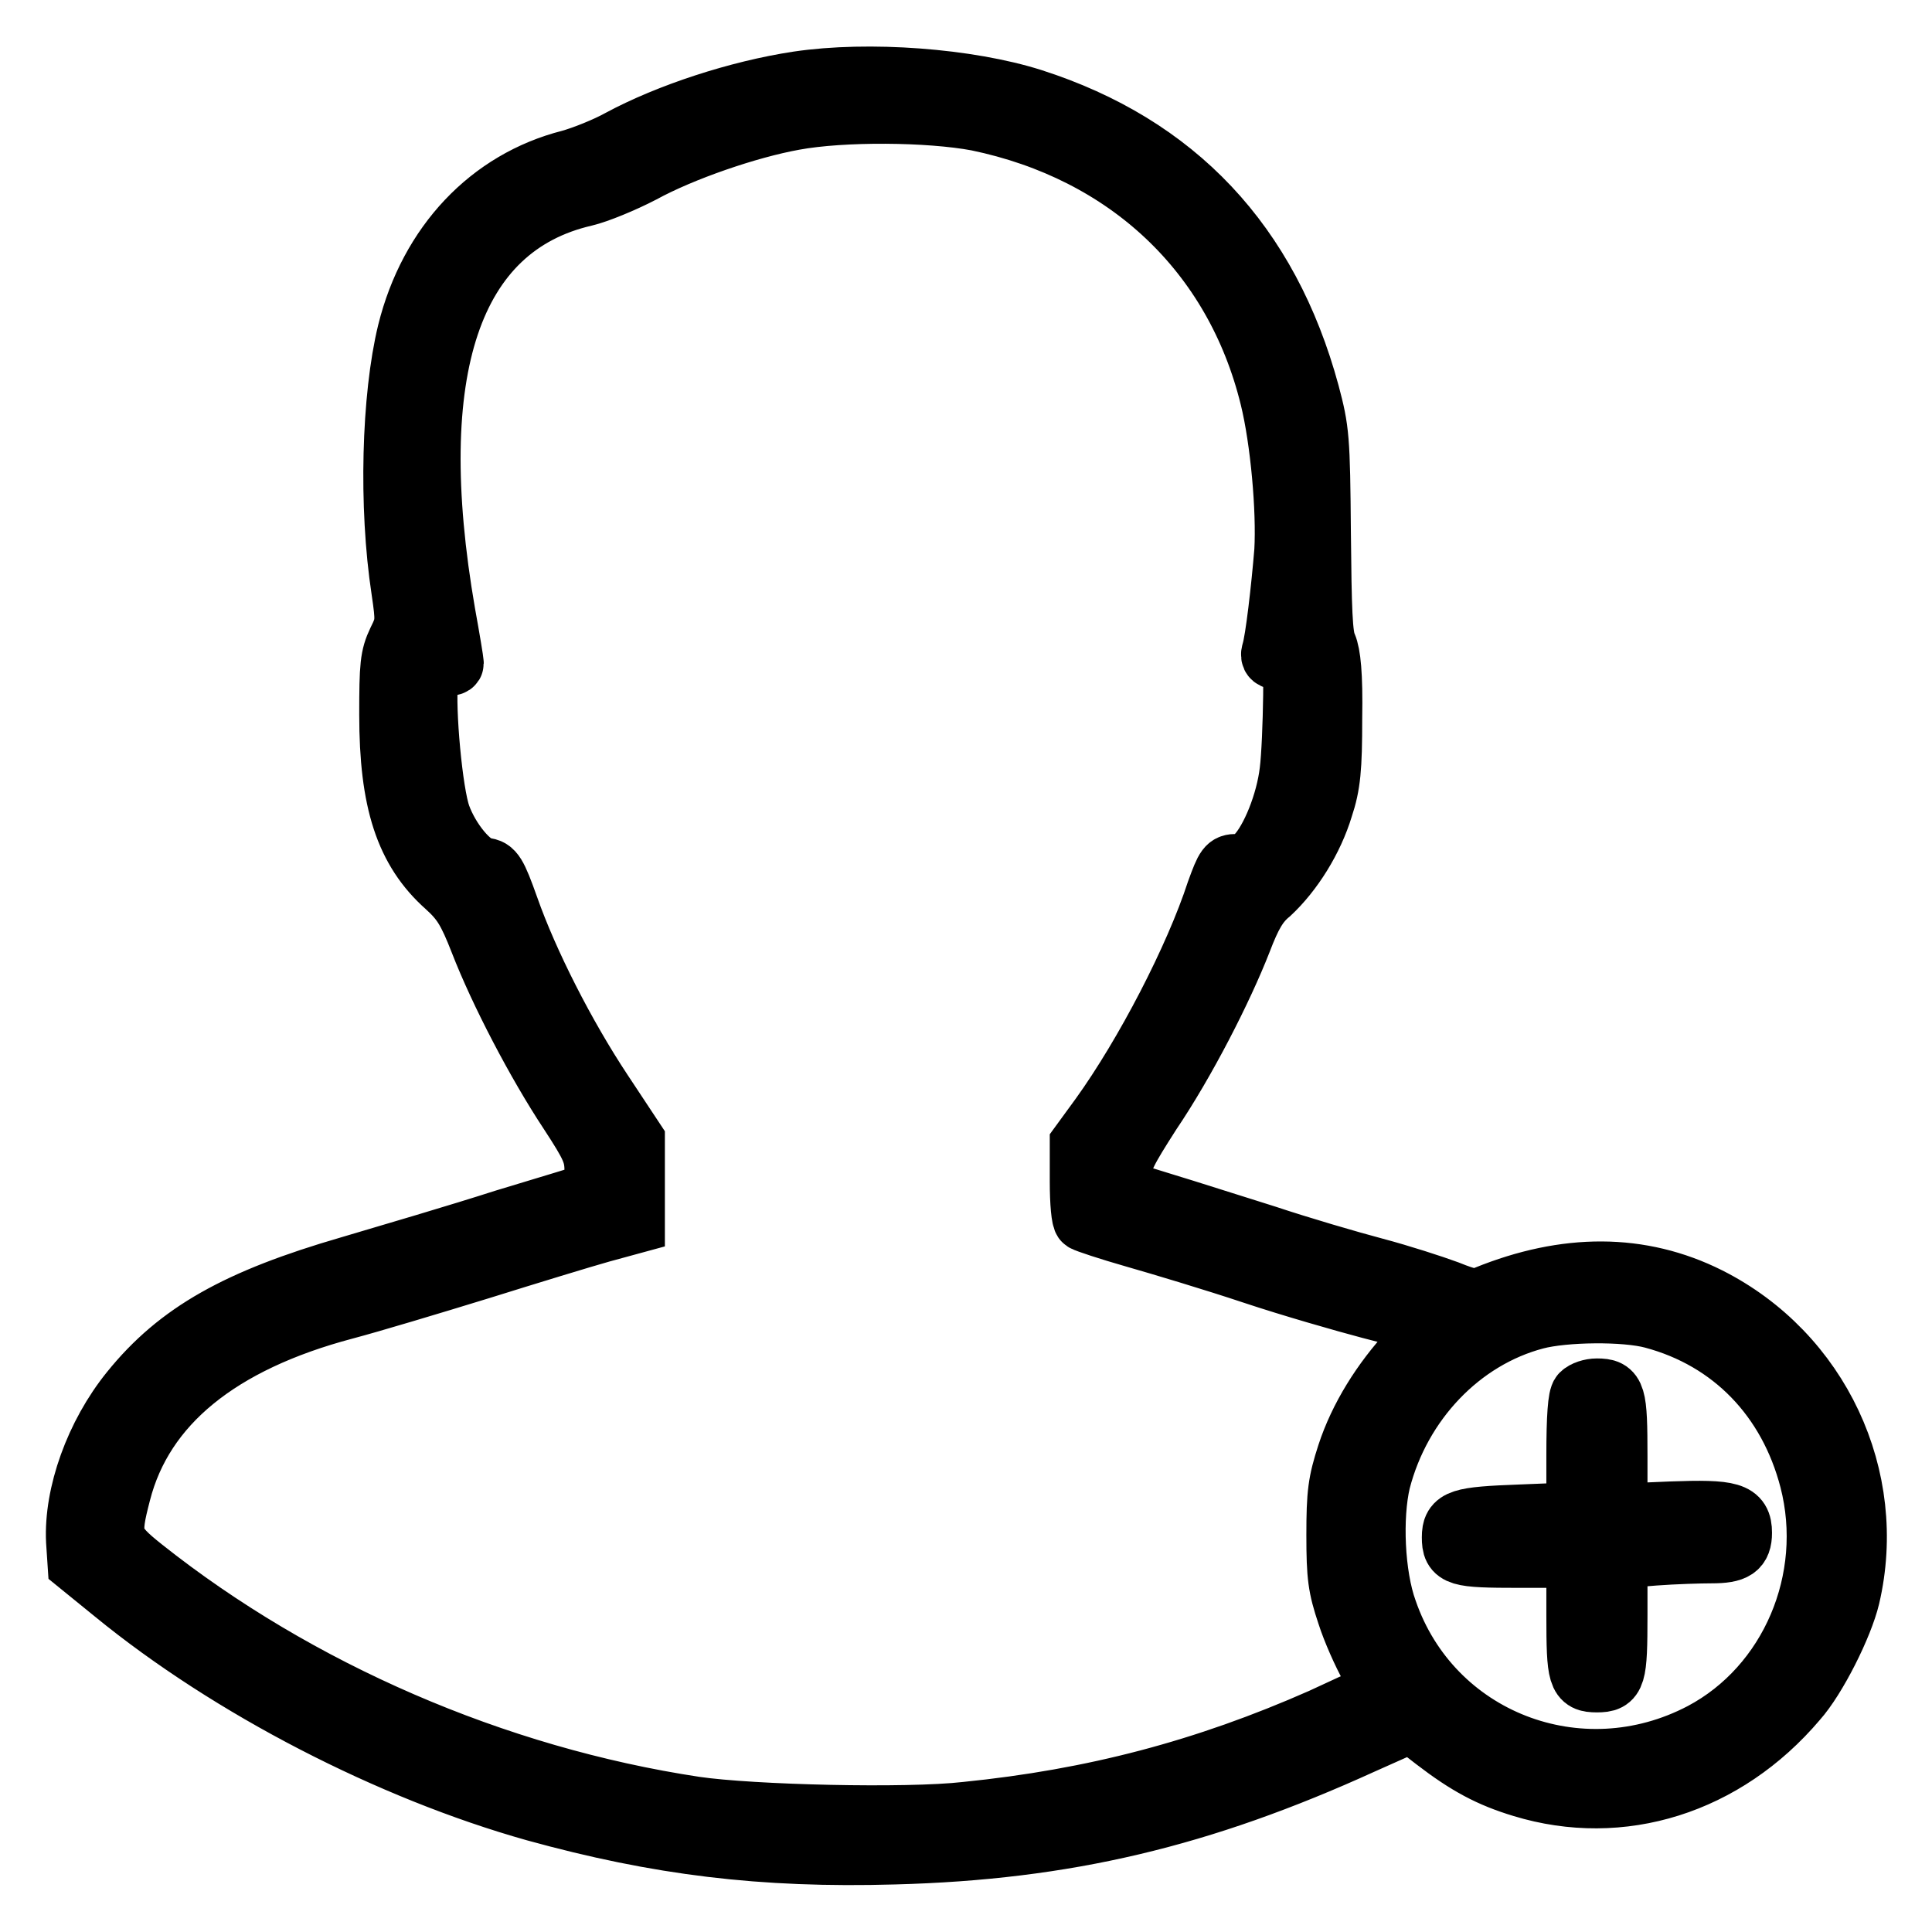 <?xml version="1.0" encoding="utf-8"?>
<!-- Svg Vector Icons : http://www.onlinewebfonts.com/icon -->
<!DOCTYPE svg PUBLIC "-//W3C//DTD SVG 1.1//EN" "http://www.w3.org/Graphics/SVG/1.1/DTD/svg11.dtd">
<svg version="1.1" xmlns="http://www.w3.org/2000/svg" xmlns:xlink="http://www.w3.org/1999/xlink" x="0px" y="0px" viewBox="0 0 256 256" enable-background="new 0 0 256 256" xml:space="preserve">
<g><g><g><path stroke-width="8" fill-opacity="0" stroke="#000000"  d="M105.7,10.8c-7.9,1.2-17.1,4.2-23.6,7.7c-1.8,1-4.8,2.2-6.6,2.7C64.9,23.9,56.9,32.3,54,44c-2.1,8.6-2.5,23.1-0.8,34.2c0.6,4.1,0.6,4.5-0.5,6.7c-1,2.1-1.1,3.3-1.1,9.8c0,11.5,2.1,18,7.5,22.8c2.1,1.9,2.9,3.2,4.5,7.3c2.6,6.7,7.5,16.1,11.8,22.6c3,4.6,3.4,5.5,3.4,7.9c0,1.7-0.3,2.7-0.6,2.8c-0.4,0.2-5.5,1.7-11.4,3.5c-5.9,1.9-15.1,4.6-20.5,6.2c-14.8,4.3-22.7,8.7-29,16.5c-4.7,5.8-7.5,13.7-7.2,19.9l0.2,3l4.8,3.9c15.4,12.6,36.6,23.5,55.8,28.9c16.3,4.5,30.1,6.2,47.6,5.7c22.7-0.6,40.7-4.9,62-14.6l6.5-2.9l3.1,2.4c4.3,3.3,7.3,4.9,11.6,6.2c13.1,4,26.9-0.3,36.4-11.5c2.6-2.9,6.1-9.9,7-13.7c3.7-15.8-4-32.3-18.7-39.7c-9-4.5-18.9-4.5-29.5-0.2c-1.4,0.6-2.1,0.5-5.1-0.7c-1.9-0.7-6.2-2.1-9.6-3c-3.4-0.9-9.9-2.8-14.4-4.3c-4.5-1.4-10.7-3.4-13.7-4.3l-5.5-1.7v-2.1c0-1.8,0.7-3.1,3.9-8.1c4.6-6.8,9.5-16.4,12-22.8c1.3-3.4,2.2-5,3.8-6.3c3-2.8,5.7-7.1,7-11.4c1-3,1.2-5.2,1.2-11.8c0.1-5.9-0.2-8.5-0.7-9.7c-0.6-1.2-0.7-4.7-0.8-14.9c-0.1-12.6-0.2-13.6-1.5-18.5c-5.4-19.9-17.7-32.9-36.7-39C128.3,10.4,115.1,9.4,105.7,10.8z M129.5,16c19.8,4.1,34.1,17.5,38.8,36.7c1.4,5.7,2.2,14.9,1.9,20.3c-0.4,4.9-1.2,11.9-1.7,13.4c-0.2,0.7,0.1,1,1.1,1c0.8,0,1.4-0.4,1.5-1c0.5-1.8,0.3,11.9-0.2,15.8c-0.5,4.2-2.5,9.1-4.4,11.1c-0.6,0.7-1.8,1.2-2.6,1.2c-1.3,0-1.5,0.3-2.7,3.6c-2.9,8.9-9.5,21.6-15.4,29.8l-2.7,3.7v5c0,2.7,0.2,5,0.5,5.2c0.3,0.2,3.3,1.2,6.8,2.2c3.5,1,10.5,3.1,15.6,4.8c5.1,1.7,12.1,3.7,15.5,4.6c8.9,2.3,8.6,2.1,5.4,5.5c-3.8,4.1-6.8,8.9-8.4,13.8c-1.2,3.7-1.4,5.2-1.4,10.7c0,5.5,0.2,6.9,1.4,10.5c0.7,2.2,2.1,5.3,3,6.9c0.9,1.5,1.5,3,1.2,3.3c-0.2,0.2-3.7,1.8-7.6,3.6c-15.4,6.8-30.2,10.7-47.1,12.4c-7.9,0.9-28.4,0.4-35.9-0.7c-26.5-4-52.7-15.4-73.1-31.6c-4.4-3.5-4.5-4.2-3-10c3-11.7,13.1-19.9,29.7-24.3c3.4-0.9,11.4-3.3,17.9-5.3c6.4-2,13.6-4.2,16.1-4.9l4.4-1.2v-5.5v-5.5l-4.3-6.5c-4.9-7.4-9.8-17-12.4-24.4c-1.6-4.5-2-5.1-3.2-5.2c-1.8-0.2-4.6-3.6-5.8-6.9c-1.1-3-2.1-14.1-1.7-17.8c0.3-2.5,0.4-2.5,1.9-2.2c0.9,0.2,1.5,0.1,1.5-0.2c0-0.3-0.5-3.3-1.1-6.6C53.4,49,59.8,30.1,77.5,26c1.7-0.4,5.1-1.8,7.6-3.1c5.3-2.9,14-5.9,20.1-7C111.7,14.7,123.1,14.8,129.5,16z M219,174.7c10.5,2.8,18,10.6,20.8,21.4c3.4,13.2-2.6,27.3-14.3,33.5c-16.2,8.5-35.8,0.9-41.7-16.2c-1.7-4.7-2-12.4-0.9-17.1c2.7-10.5,10.7-18.9,20.6-21.5C207.3,173.8,215.3,173.7,219,174.7z"/><path stroke-width="8" fill-opacity="0" stroke="#000000"  d="M209.5,184.7c-0.4,0.4-0.6,3-0.6,8.2v7.5l-7.4,0.3c-8.1,0.3-9.1,0.6-9.1,3c0,2.5,0.7,2.7,8.9,2.7h7.6v7.6c0,8.2,0.2,8.9,2.7,8.9c2.5,0,2.7-0.7,2.7-8.9v-7.5l4.9-0.4c2.7-0.2,6.1-0.3,7.6-0.3c3.1,0,4-0.6,4-2.7c0-2.7-1.4-3.1-9.4-2.8l-7.1,0.3V193c0-8.3-0.2-9-2.7-9C210.8,184,209.9,184.3,209.5,184.7z"/></g></g></g>
</svg>